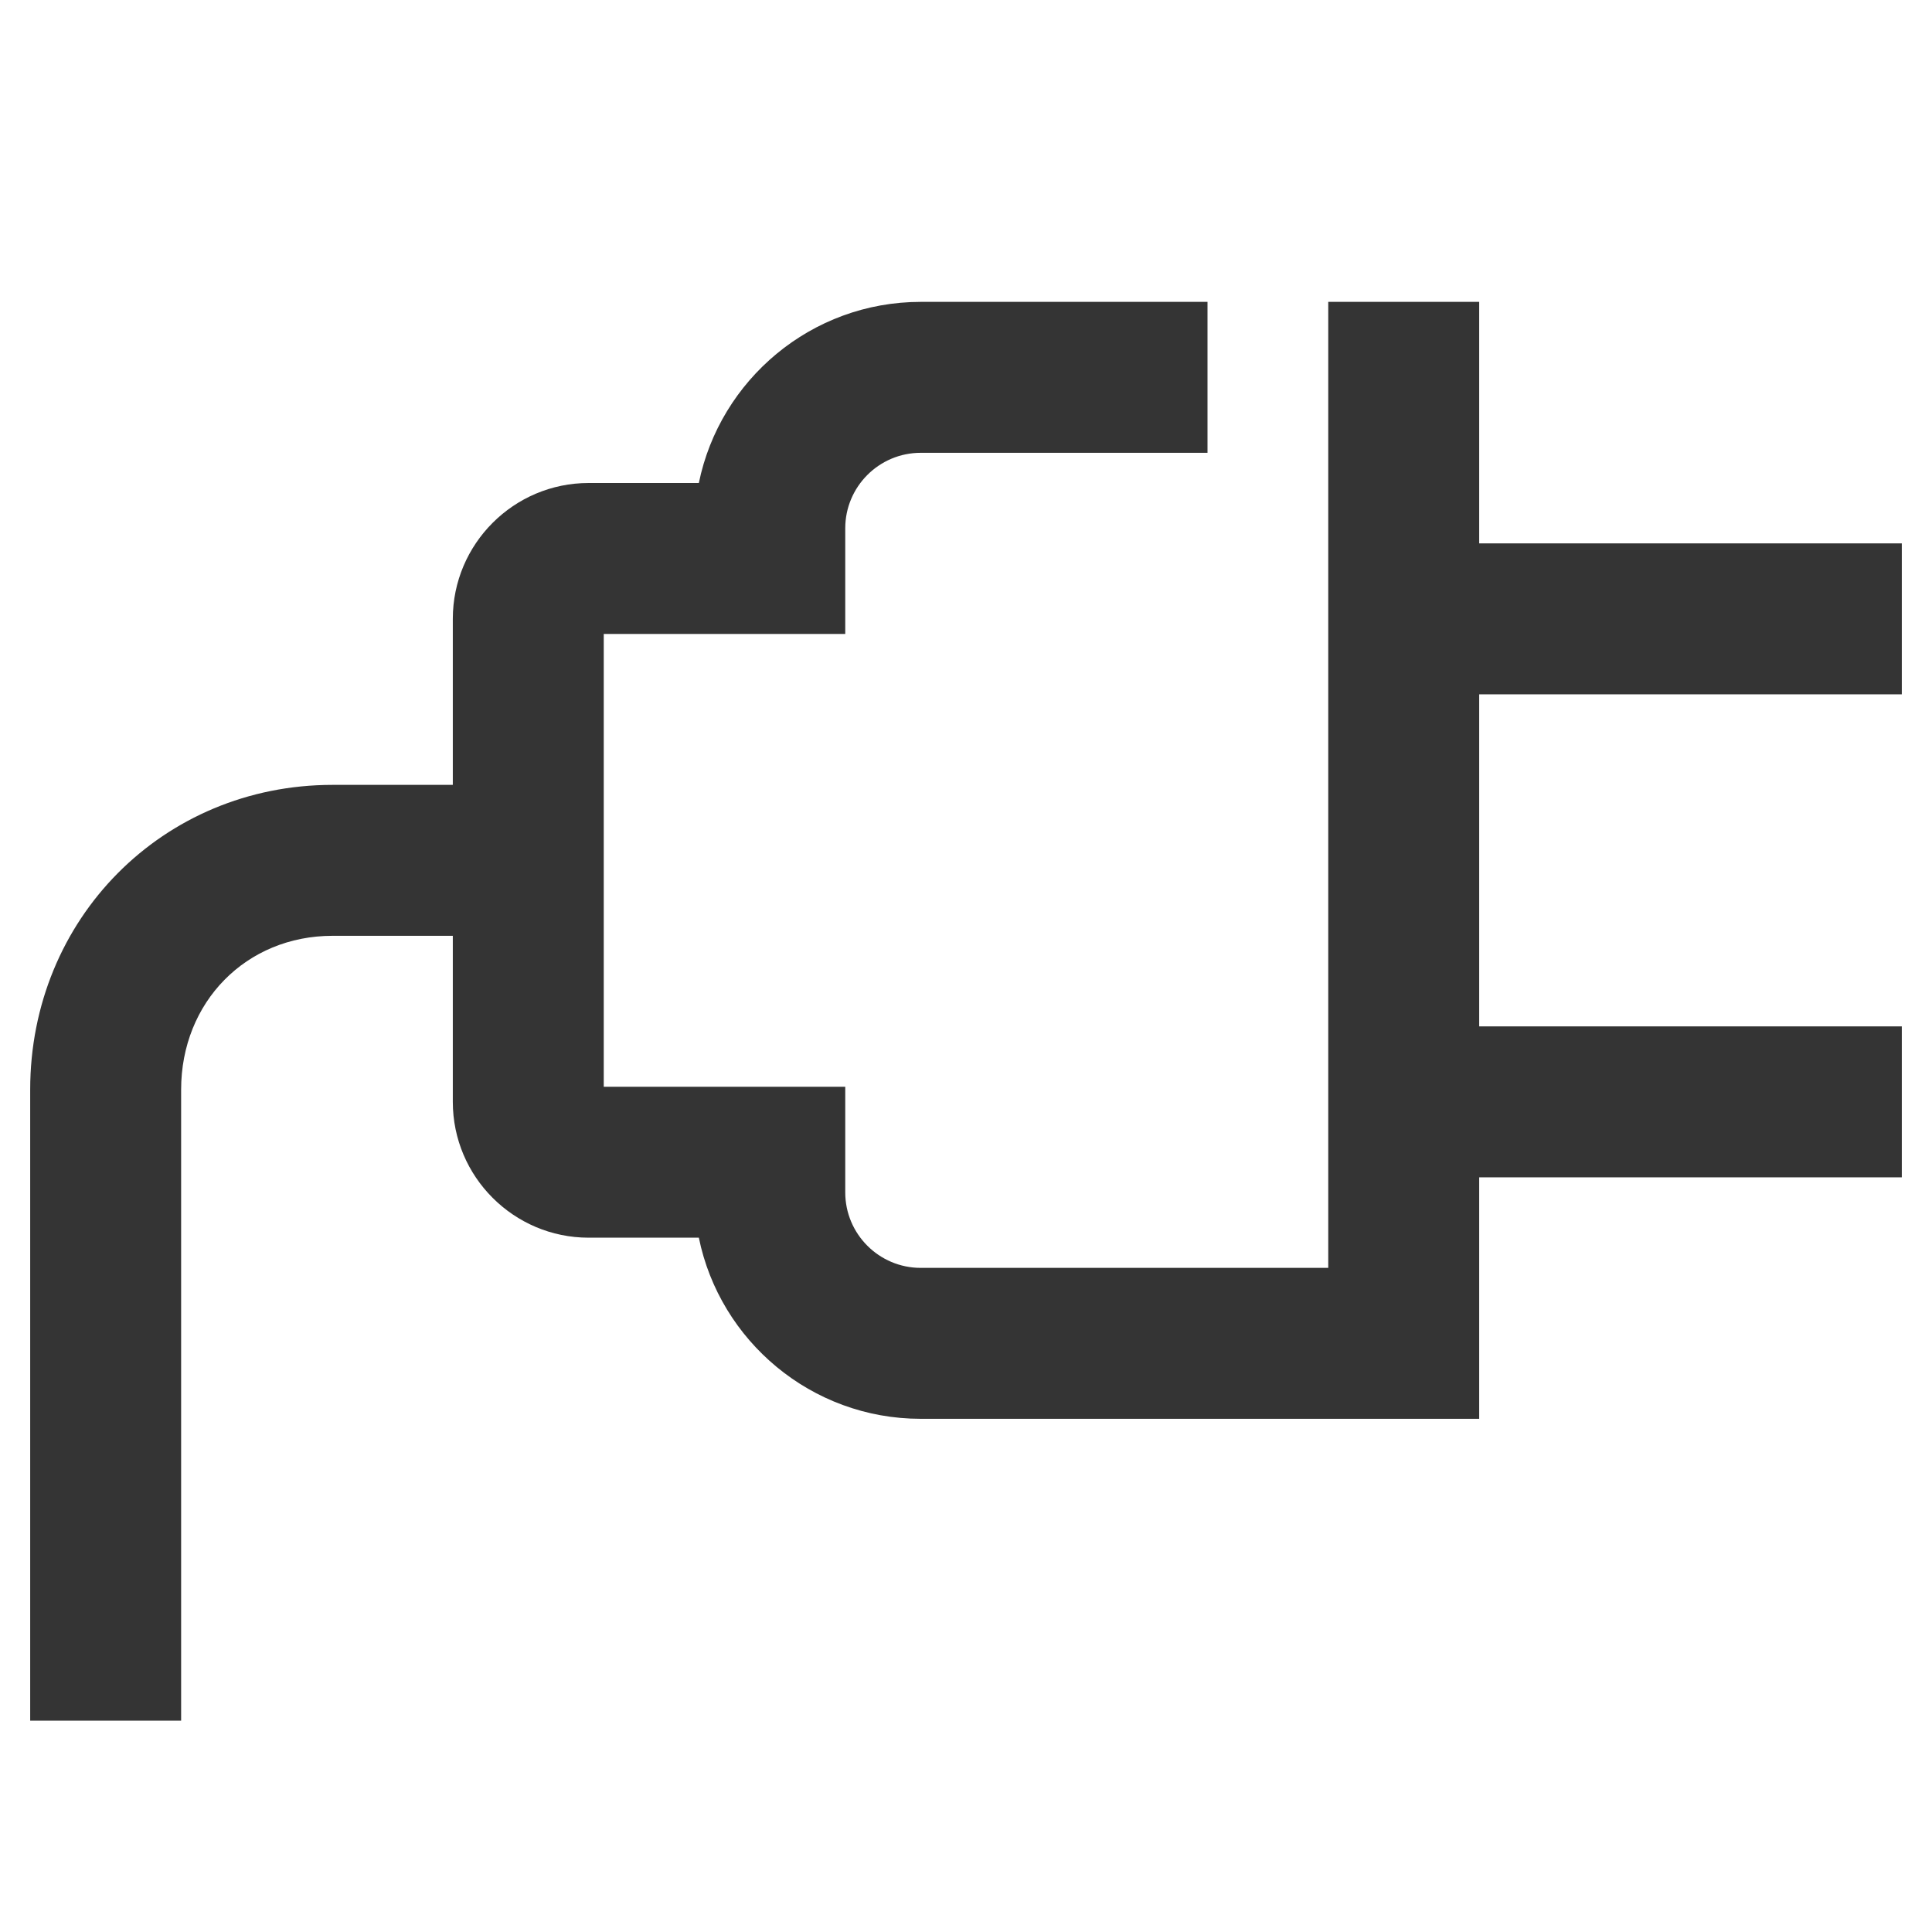 <?xml version="1.0" encoding="UTF-8" standalone="no"?>
<svg xmlns="http://www.w3.org/2000/svg" viewBox="0 0 64 64">
  <defs>
    <style>.cls-1{fill:none;}.cls-2{fill:#343434;}</style>
  </defs>
  <g id="Laag_2">
    <g id="_64px_boxes">
      <rect class="cls-1" height="64" width="64"/>
    </g>
  </g>
  <g id="Laag_1">
    <path class="cls-2" d="M63,23v-5h-14V10h-5V42h-13.5c-1.379,0-2.5-1.121-2.5-2.5v-3.5h-8v-15h8v-3.5c0-1.379,1.121-2.5,2.5-2.5h9.5v-5h-9.5c-3.622,0-6.652,2.581-7.35,6h-3.65c-2.481,0-4.5,2.019-4.5,4.5v5.5h-3.984c-5.616,0-10.016,4.435-10.016,10.097v20.903H6v-20.903c0-2.905,2.156-5.097,5.016-5.097h3.984v5.5c0,2.481,2.019,4.5,4.5,4.5h3.65c.697,3.419,3.728,6,7.35,6h18.5v-8h14v-5h-14v-11h14Z"/>
  </g>
</svg>
